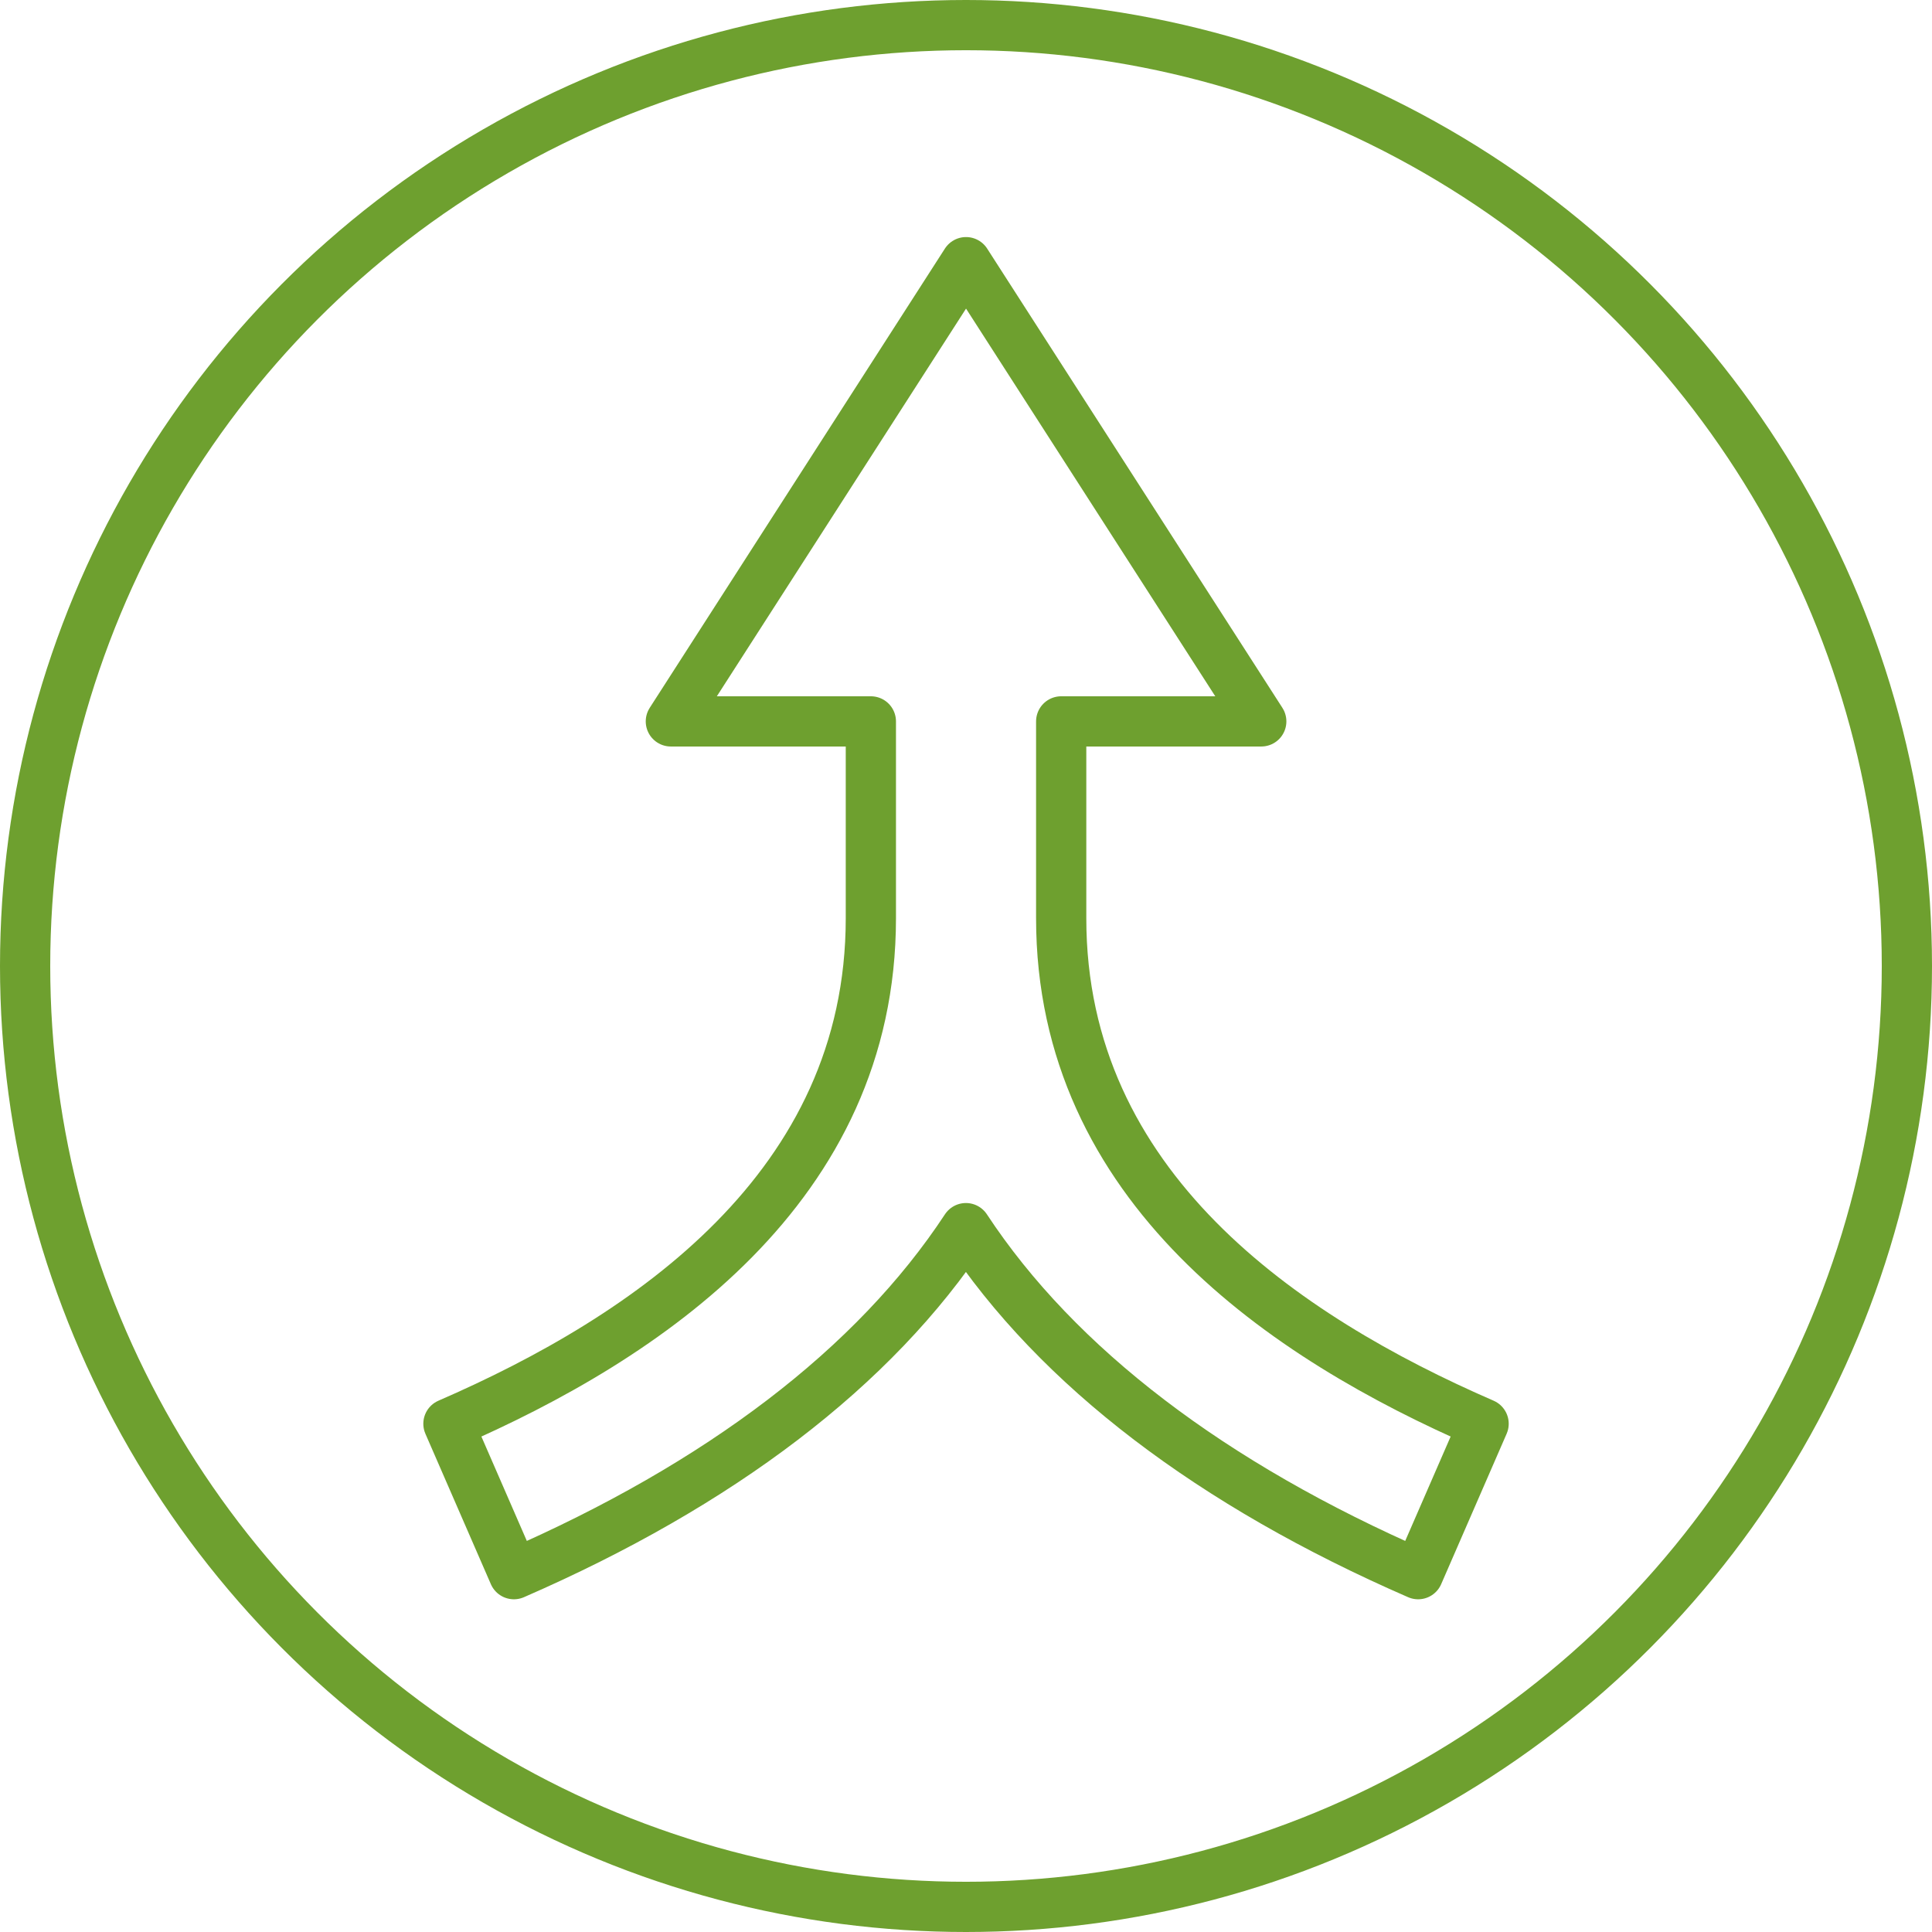 <?xml version="1.0" encoding="UTF-8"?> <svg xmlns="http://www.w3.org/2000/svg" width="115.404" height="115.404" viewBox="0 0 115.404 115.404"><defs><style>.a,.b{fill:none;stroke:#6ea02f;stroke-width:3px;}.a{stroke-linecap:round;stroke-linejoin:round;}.b{stroke-miterlimit:10;}</style></defs><g transform="translate(-5062.818 -387.894)"><g transform="translate(5089.601 403.554)"><path class="a" d="M5155.085,474.981l-3.911,8.986c-12.293-5.352-21.536-12.351-27.012-20.67-5.469,8.318-14.713,15.323-27,20.67l-3.911-8.986c11.873-5.155,25.233-14.122,25.233-30.2V433.028h-11.947l17.632-27.431,17.635,27.431h-11.951v11.755C5129.851,460.856,5143.211,469.822,5155.085,474.981Z" transform="translate(-5093.248 -405.597)"></path></g><circle class="b" cx="56.202" cy="56.202" r="56.202" transform="translate(5064.318 389.394)"></circle></g></svg> 